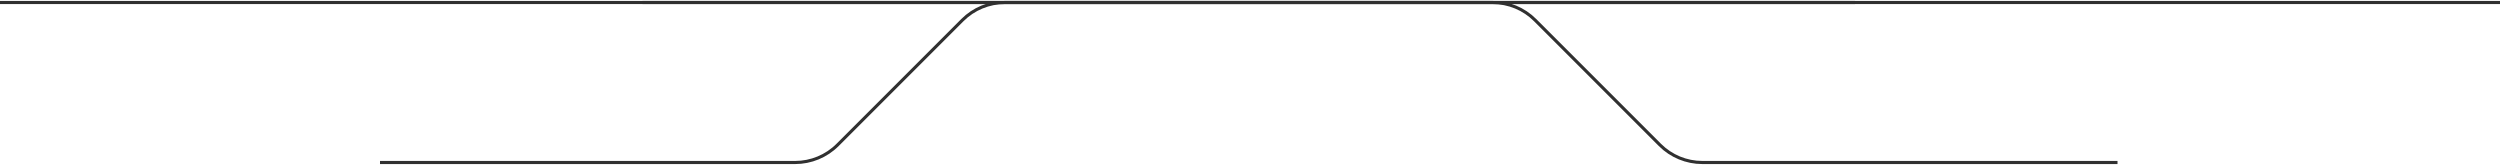 <svg width="1000" height="66" viewBox="0 0 1000 66" fill="none" xmlns="http://www.w3.org/2000/svg">
<path d="M152 65H318.059C324.424 65 330.529 62.471 335.029 57.971L384.971 8.029C389.471 3.529 395.576 1 401.941 1H742" stroke="#303030" stroke-width="1.25"/>
<path d="M847 65H680.941C674.576 65 668.471 62.471 663.971 57.971L614.029 8.029C609.529 3.529 603.424 1 597.059 1H257" stroke="#303030" stroke-width="1.25"/>
<path d="M0 1H1000" stroke="#303030" stroke-width="1.25"/>
</svg>
